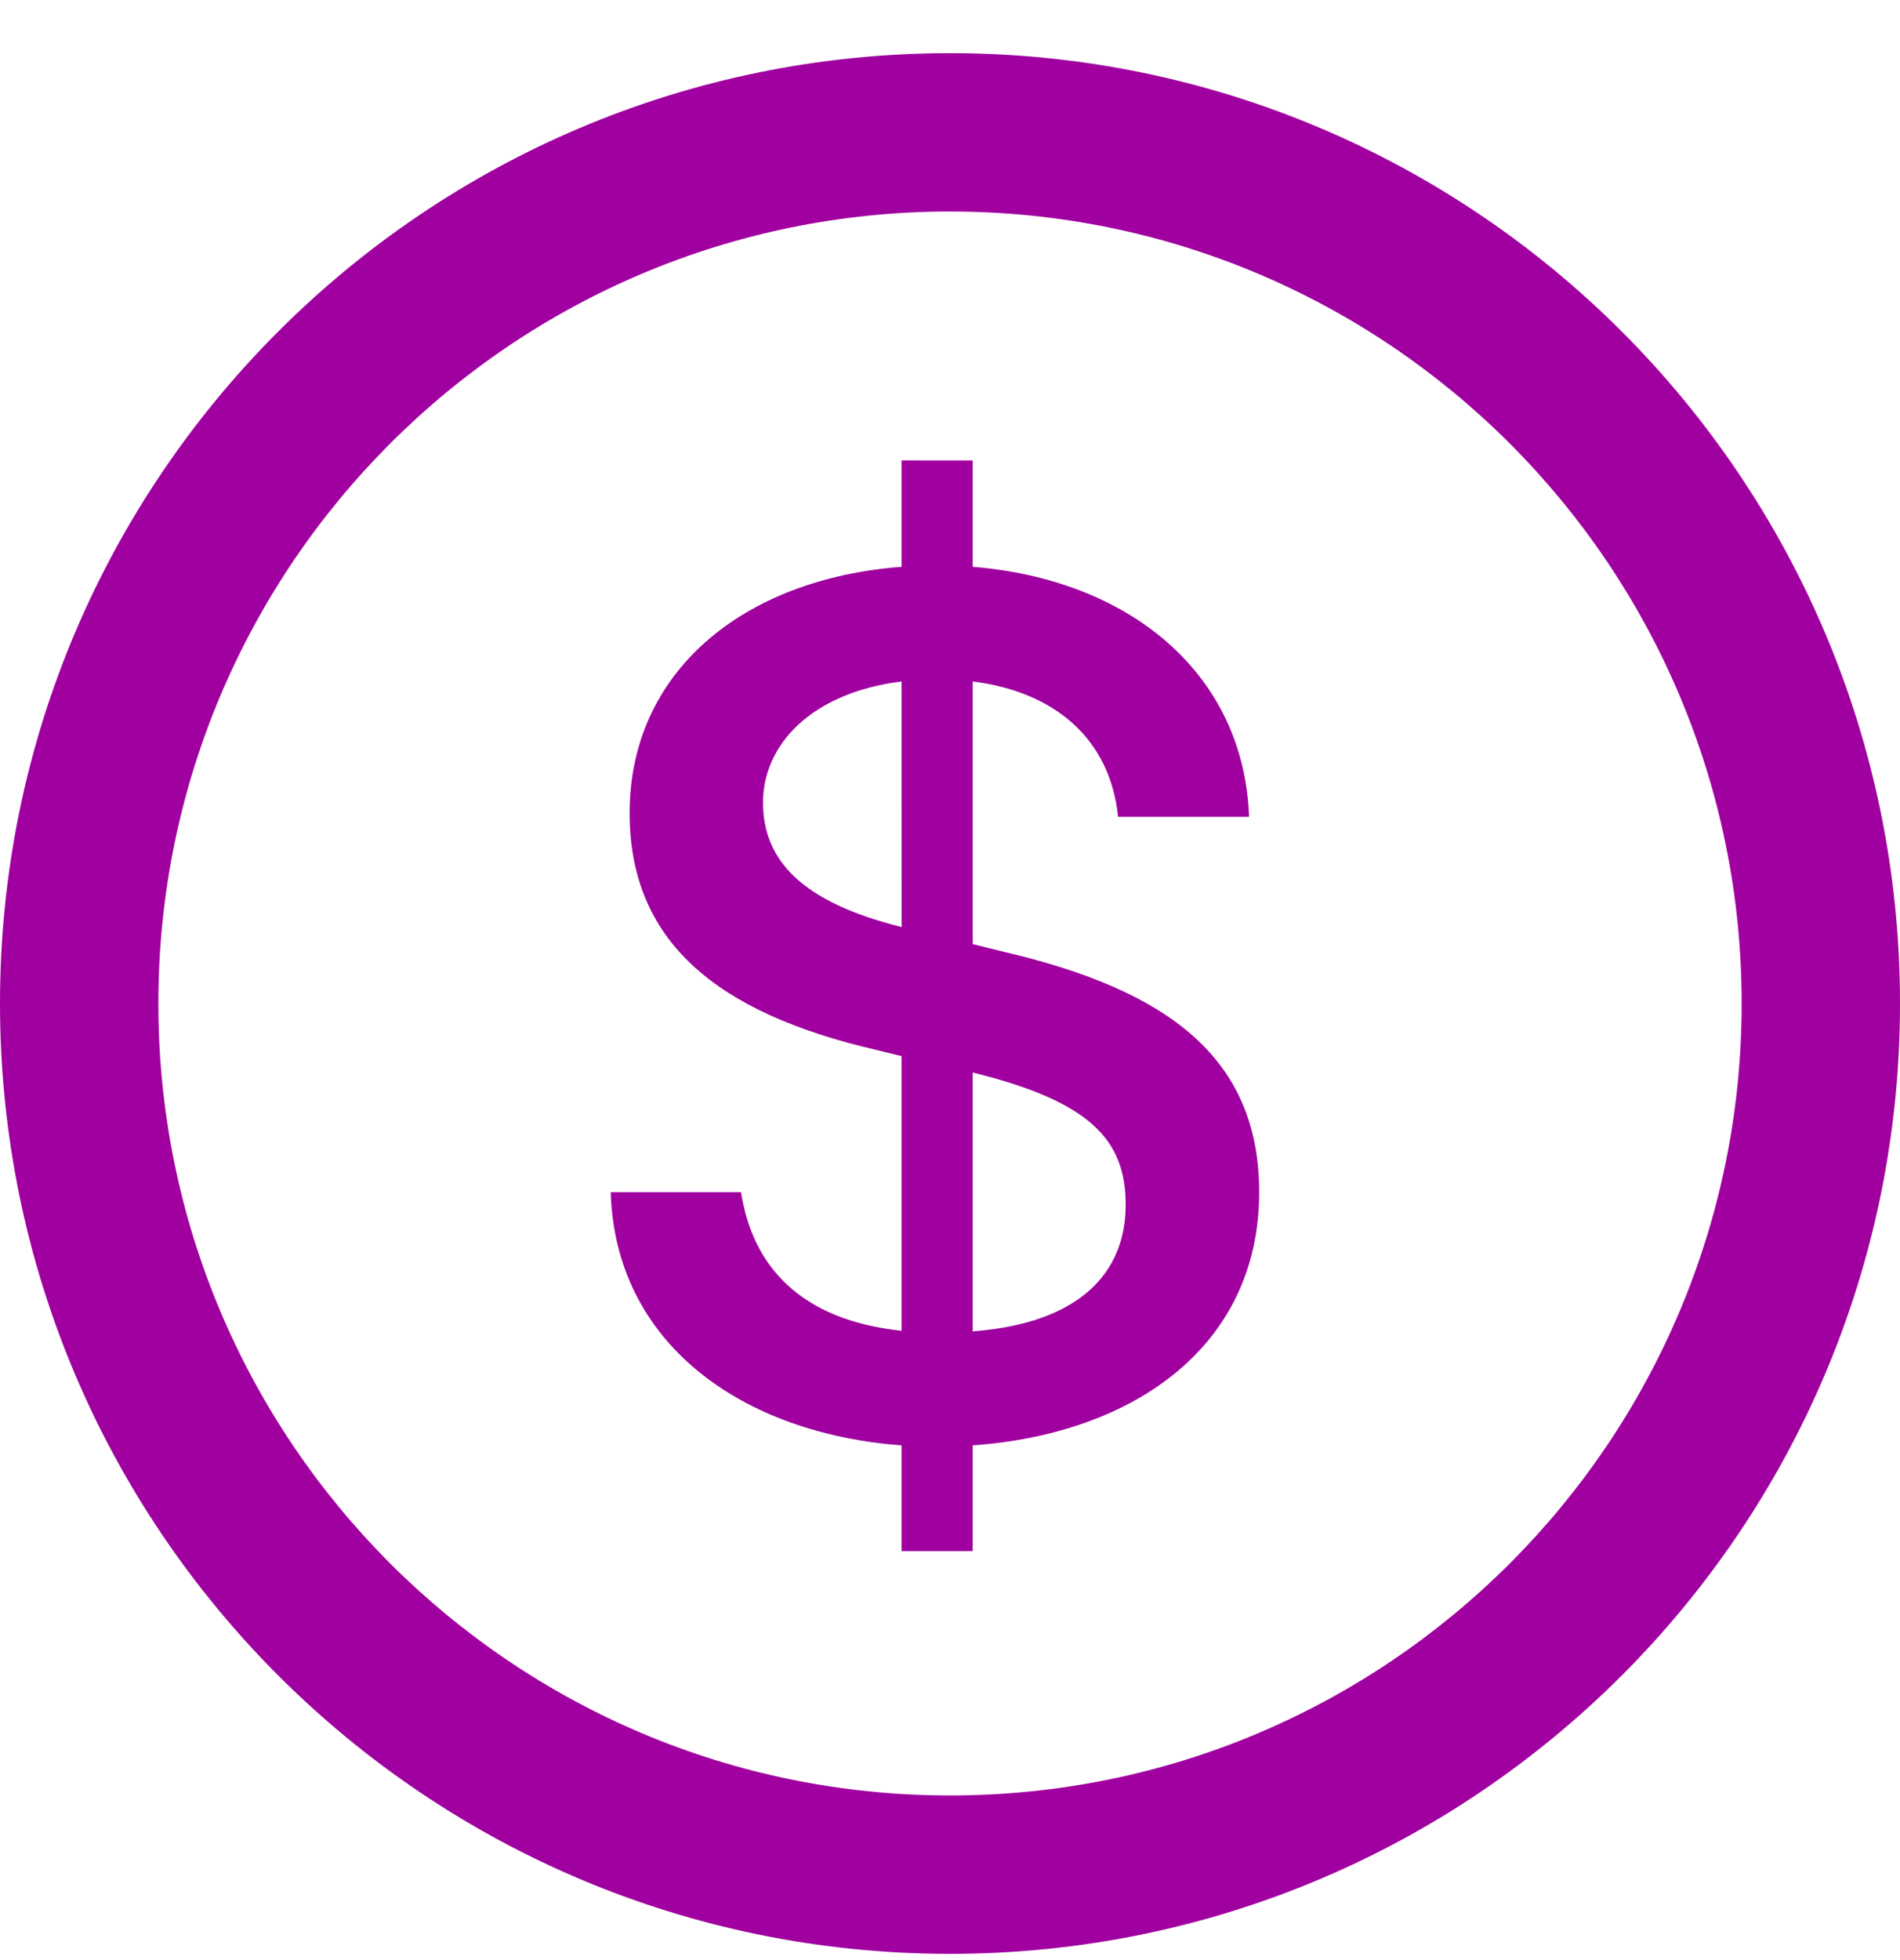 <svg width="32" height="33" viewBox="0 0 32 33" fill="none" xmlns="http://www.w3.org/2000/svg">
<path d="M16 0.895C24.837 0.895 32 8.058 32 16.895C32 25.731 24.837 32.895 16 32.895C7.163 32.895 0 25.731 0 16.895C0 8.058 7.163 0.895 16 0.895ZM16 3.561C8.636 3.561 2.667 9.531 2.667 16.895C2.667 24.259 8.636 30.228 16 30.228C23.364 30.228 29.333 24.259 29.333 16.895C29.333 9.531 23.364 3.561 16 3.561ZM16.382 7.752V9.543C19.033 9.756 20.952 11.346 21.037 13.752H18.831C18.693 12.416 17.739 11.643 16.382 11.473V15.895L16.891 16.021C19.68 16.669 21.207 17.814 21.207 20.072C21.207 22.67 19.086 24.143 16.382 24.334V26.115H15.184V24.334C12.491 24.133 10.36 22.616 10.286 20.072H12.481C12.671 21.312 13.477 22.224 15.184 22.405V17.781L14.749 17.674C12.056 17.05 10.604 15.841 10.604 13.688C10.604 11.313 12.512 9.745 15.184 9.543V7.751L16.382 7.752ZM16.382 18.057V22.415C18.195 22.277 18.959 21.419 18.959 20.284C18.959 19.192 18.365 18.545 16.382 18.057ZM15.184 11.473C13.657 11.664 12.851 12.544 12.851 13.509C12.851 14.474 13.488 15.184 15.185 15.608L15.184 11.473Z" fill="#A0009F"/>
</svg>
